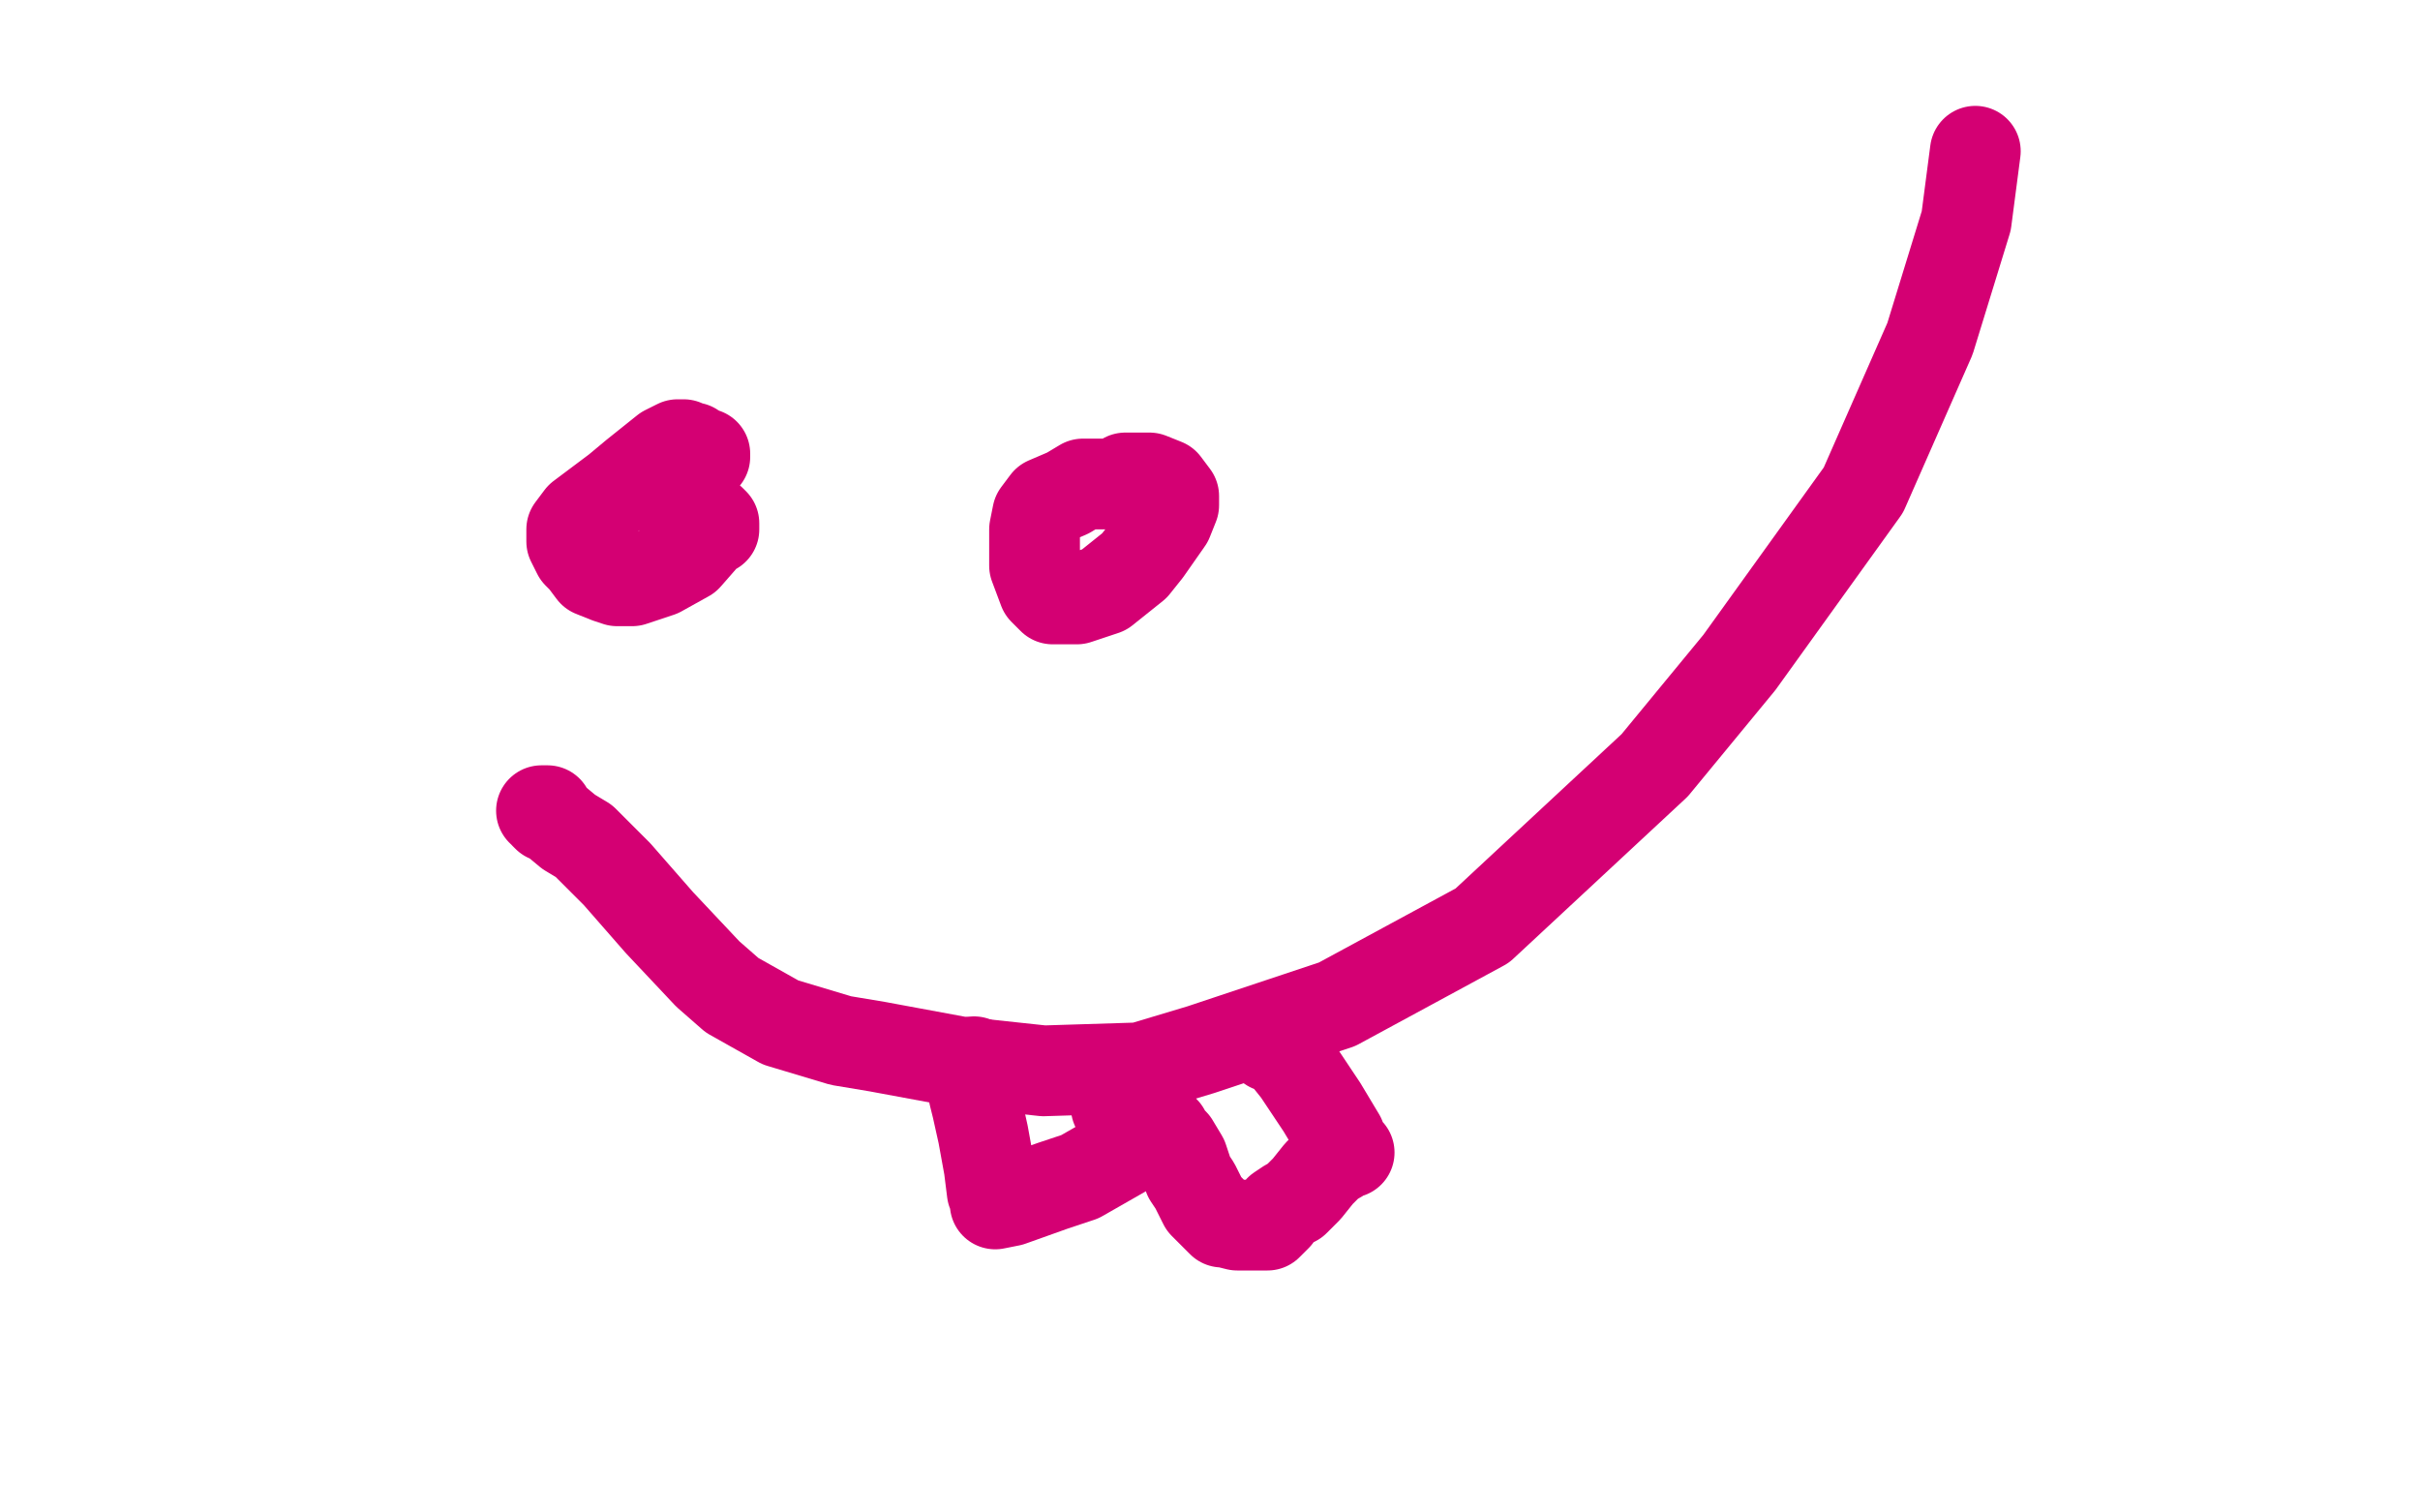 <?xml version="1.0" standalone="no"?>
<!DOCTYPE svg PUBLIC "-//W3C//DTD SVG 1.1//EN"
"http://www.w3.org/Graphics/SVG/1.1/DTD/svg11.dtd">

<svg width="800" height="500" version="1.1" xmlns="http://www.w3.org/2000/svg" xmlns:xlink="http://www.w3.org/1999/xlink" style="stroke-antialiasing: false"><desc>This SVG has been created on https://colorillo.com/</desc><rect x='0' y='0' width='800' height='500' style='fill: rgb(255,255,255); stroke-width:0' /><polyline points="233,151 233,150 233,150 232,150 232,150 229,148 229,148 227,148 227,148 226,147 226,147 224,147 224,147 220,149 220,149 210,157 204,162 192,171 189,175 189,176 189,177 189,179 191,183 193,185 196,189 201,191 204,192 209,192 218,189 227,184 234,176 236,175 236,173 235,172 233,171 232,170 227,168 225,167 223,166" style="fill: none; stroke: #d40073; stroke-width: 30; stroke-linejoin: round; stroke-linecap: round; stroke-antialiasing: false; stroke-antialias: 0; opacity: 1.0"/>
<polyline points="374,160 371,160 371,160 366,160 366,160 358,160 358,160 353,163 353,163 346,166 346,166 343,170 343,170 342,175 342,175 342,178 342,187 345,195 348,198 351,198 356,198 365,195 375,187 379,182 386,172 388,167 388,164 385,160 380,158 374,158 372,158" style="fill: none; stroke: #d40073; stroke-width: 30; stroke-linejoin: round; stroke-linecap: round; stroke-antialiasing: false; stroke-antialias: 0; opacity: 1.0"/>
<polyline points="181,270 180,269 180,269 180,268 180,268 179,268 179,268 181,268 182,270 188,275 193,278 204,289 218,305 234,322 242,329 258,338 278,344 290,346 317,351 345,354 377,353 397,347 442,332 490,306 547,253 575,219 616,162 638,112 650,73 653,50" style="fill: none; stroke: #d40073; stroke-width: 30; stroke-linejoin: round; stroke-linecap: round; stroke-antialiasing: false; stroke-antialias: 0; opacity: 1.0"/>
<polyline points="322,351 322,355 322,355 322,362 322,362 323,366 323,366 325,375 325,375 327,386 327,386 328,394 328,394 329,396 329,396 329,398 334,397 348,392 357,389 371,381 379,373 382,371 382,370 381,370 381,371 380,371 379,371 377,371 375,371 371,368 369,366" style="fill: none; stroke: #d40073; stroke-width: 30; stroke-linejoin: round; stroke-linecap: round; stroke-antialiasing: false; stroke-antialias: 0; opacity: 1.0"/>
<polyline points="384,374 385,374 385,374 386,376 386,376 388,378 388,378 391,383 391,383 393,389 393,389 395,392 395,392 398,398 398,398 401,401 404,404 405,404 409,405 411,405 416,405 417,405 419,405 420,404 421,403 422,402 423,400 426,398 428,397 432,393 436,388 440,384 442,383 445,381 446,381 444,379 443,376 437,366 429,354 425,349 421,345 420,345 420,346" style="fill: none; stroke: #d40073; stroke-width: 30; stroke-linejoin: round; stroke-linecap: round; stroke-antialiasing: false; stroke-antialias: 0; opacity: 1.0"/>
</svg>
